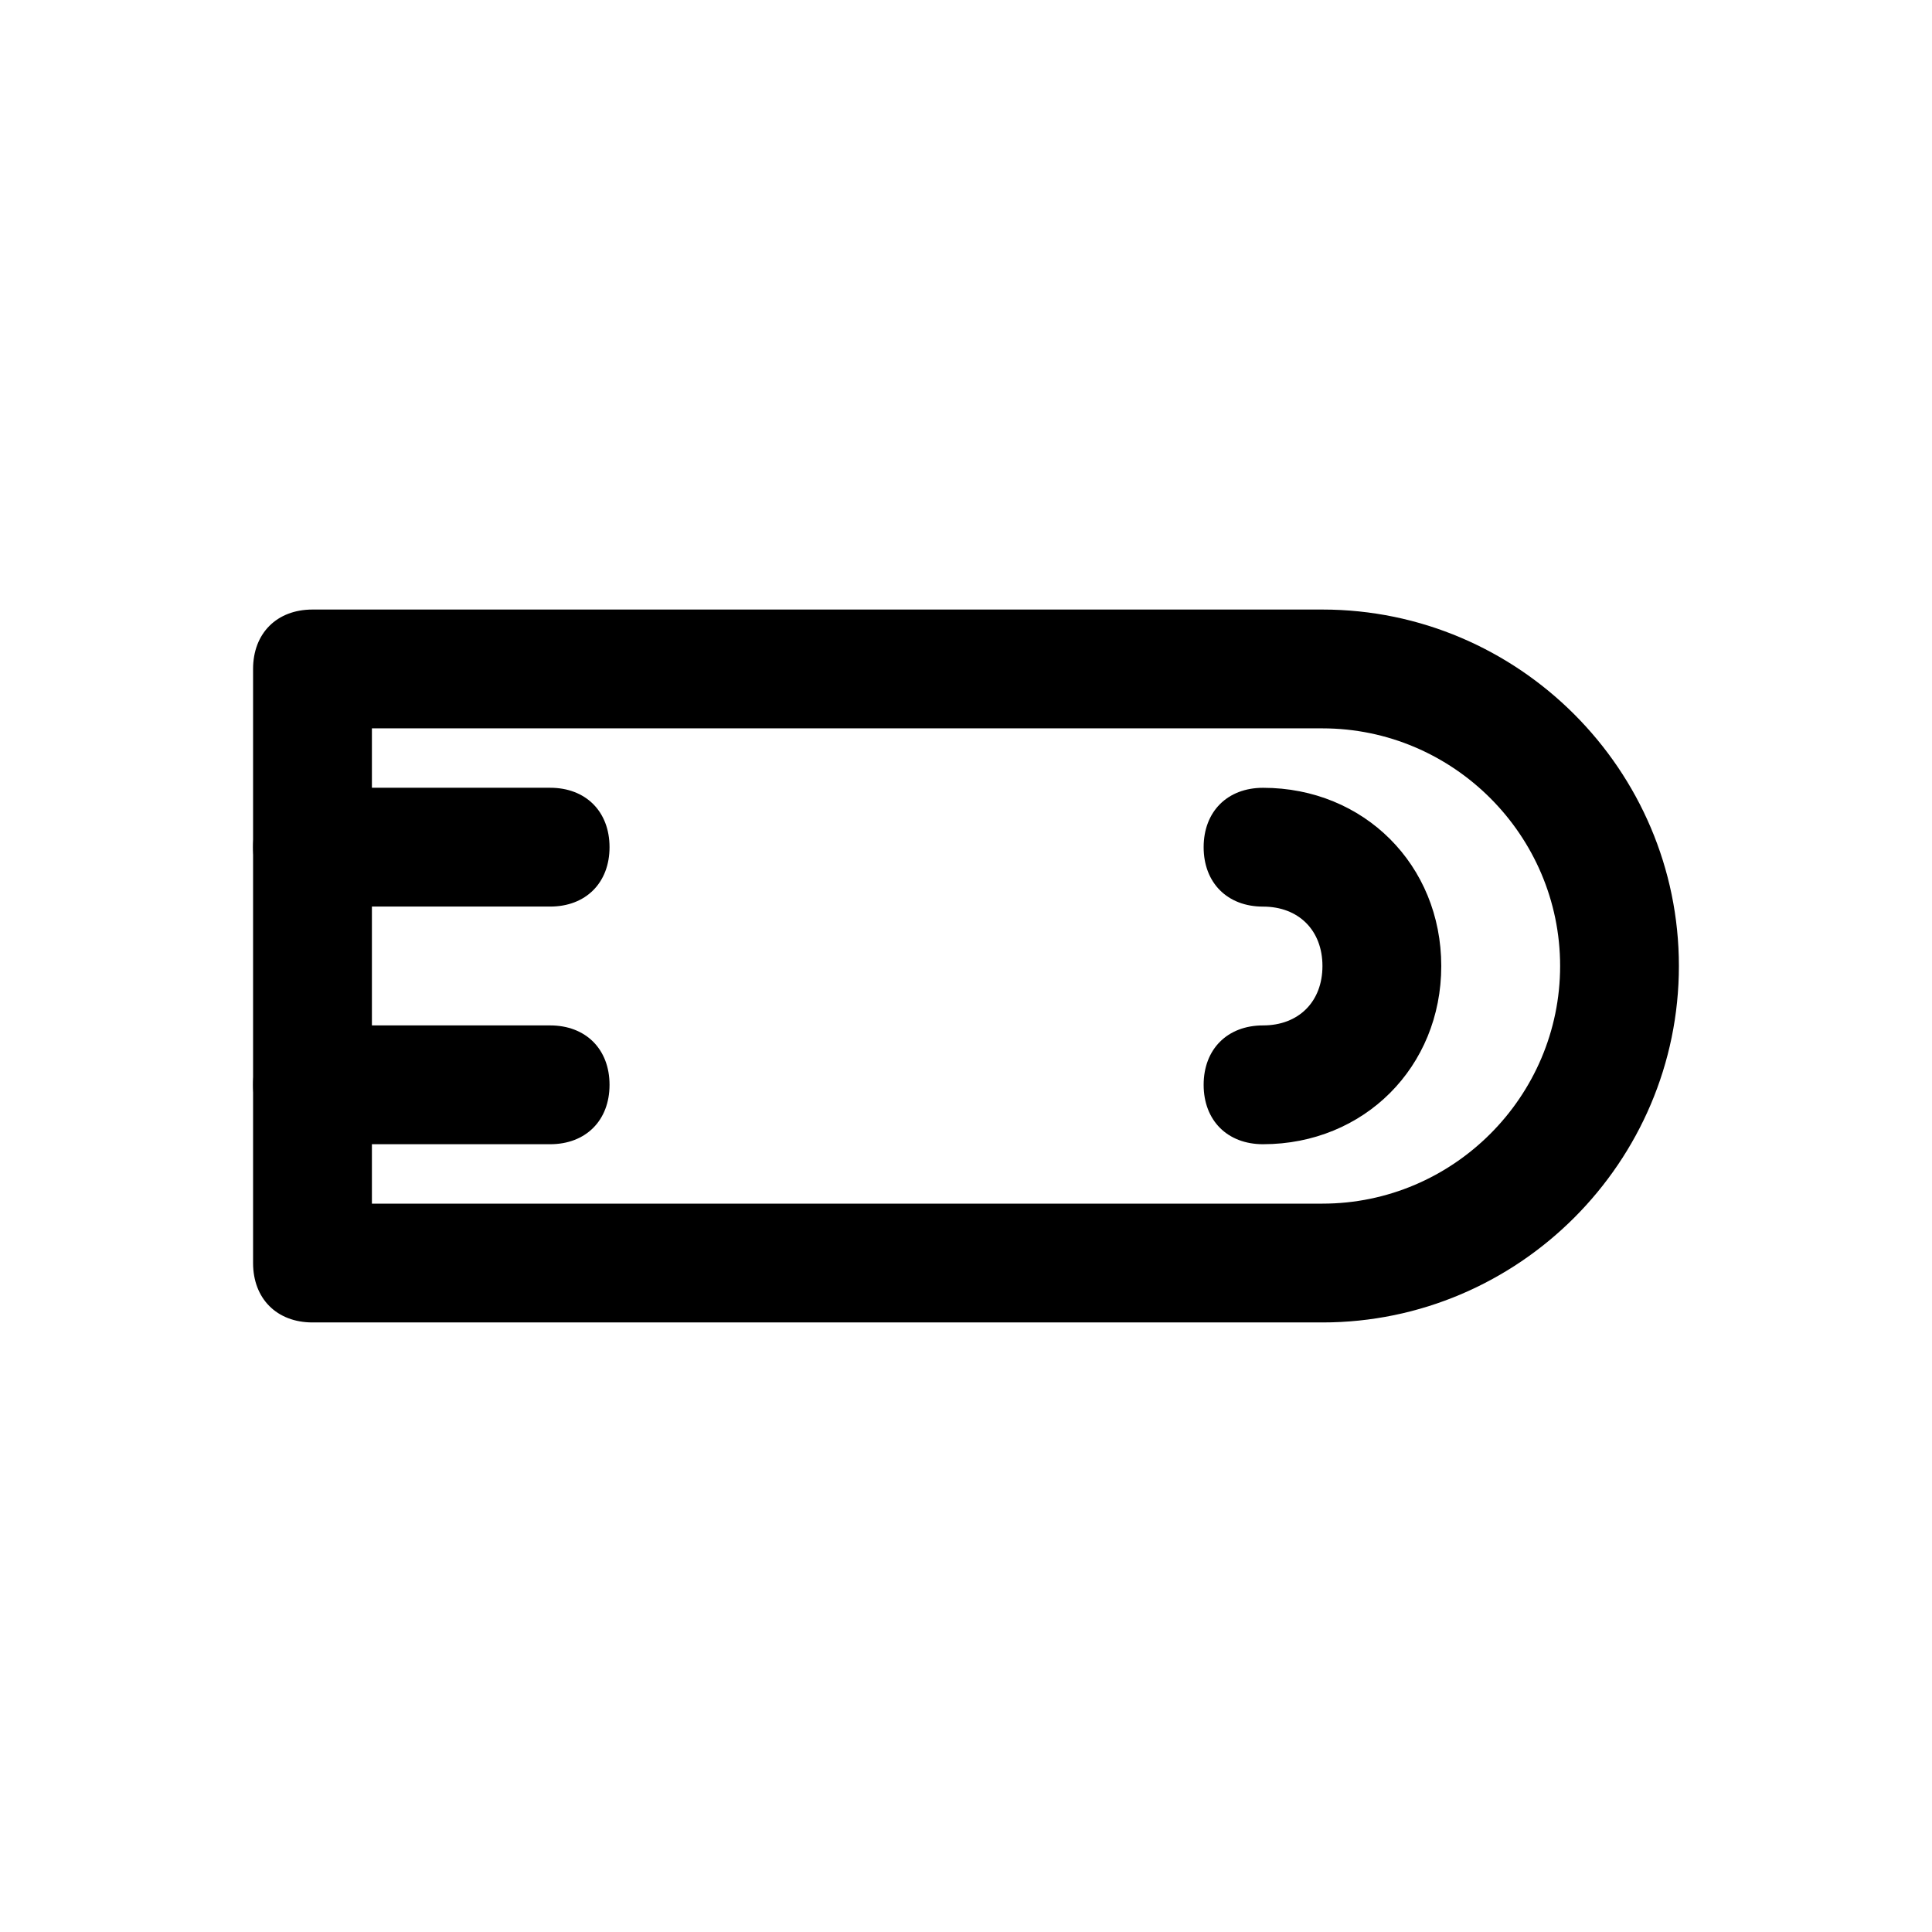 <?xml version="1.0" encoding="UTF-8"?>
<!-- Uploaded to: ICON Repo, www.svgrepo.com, Generator: ICON Repo Mixer Tools -->
<svg fill="#000000" width="800px" height="800px" version="1.1" viewBox="144 144 512 512" xmlns="http://www.w3.org/2000/svg">
 <g>
  <path d="m494.46 494.46h-267.65c-9.445 0-15.742-6.297-15.742-15.742v-157.44c0-9.445 6.297-15.742 15.742-15.742h267.65c51.957 0 94.465 42.508 94.465 94.465 0 51.953-42.508 94.461-94.465 94.461zm-251.9-31.484h251.91c34.637 0 62.977-28.34 62.977-62.977s-28.34-62.977-62.977-62.977h-251.91z"/>
  <path d="m289.79 384.25h-62.977c-9.445 0-15.742-6.297-15.742-15.742 0-9.445 6.297-15.742 15.742-15.742h62.977c9.445 0 15.742 6.297 15.742 15.742 0.004 9.445-6.293 15.742-15.742 15.742z"/>
  <path d="m289.79 447.23h-62.977c-9.445 0-15.742-6.297-15.742-15.742 0-9.445 6.297-15.742 15.742-15.742h62.977c9.445 0 15.742 6.297 15.742 15.742 0.004 9.445-6.293 15.742-15.742 15.742z"/>
  <path d="m478.72 447.23c-9.445 0-15.742-6.297-15.742-15.742 0-9.445 6.297-15.742 15.742-15.742s15.742-6.297 15.742-15.742c0-9.445-6.297-15.742-15.742-15.742s-15.742-6.297-15.742-15.742c0-9.445 6.297-15.742 15.742-15.742 26.766 0 47.23 20.469 47.23 47.23 0 26.754-20.465 47.223-47.23 47.223z"/>
 </g>
</svg>